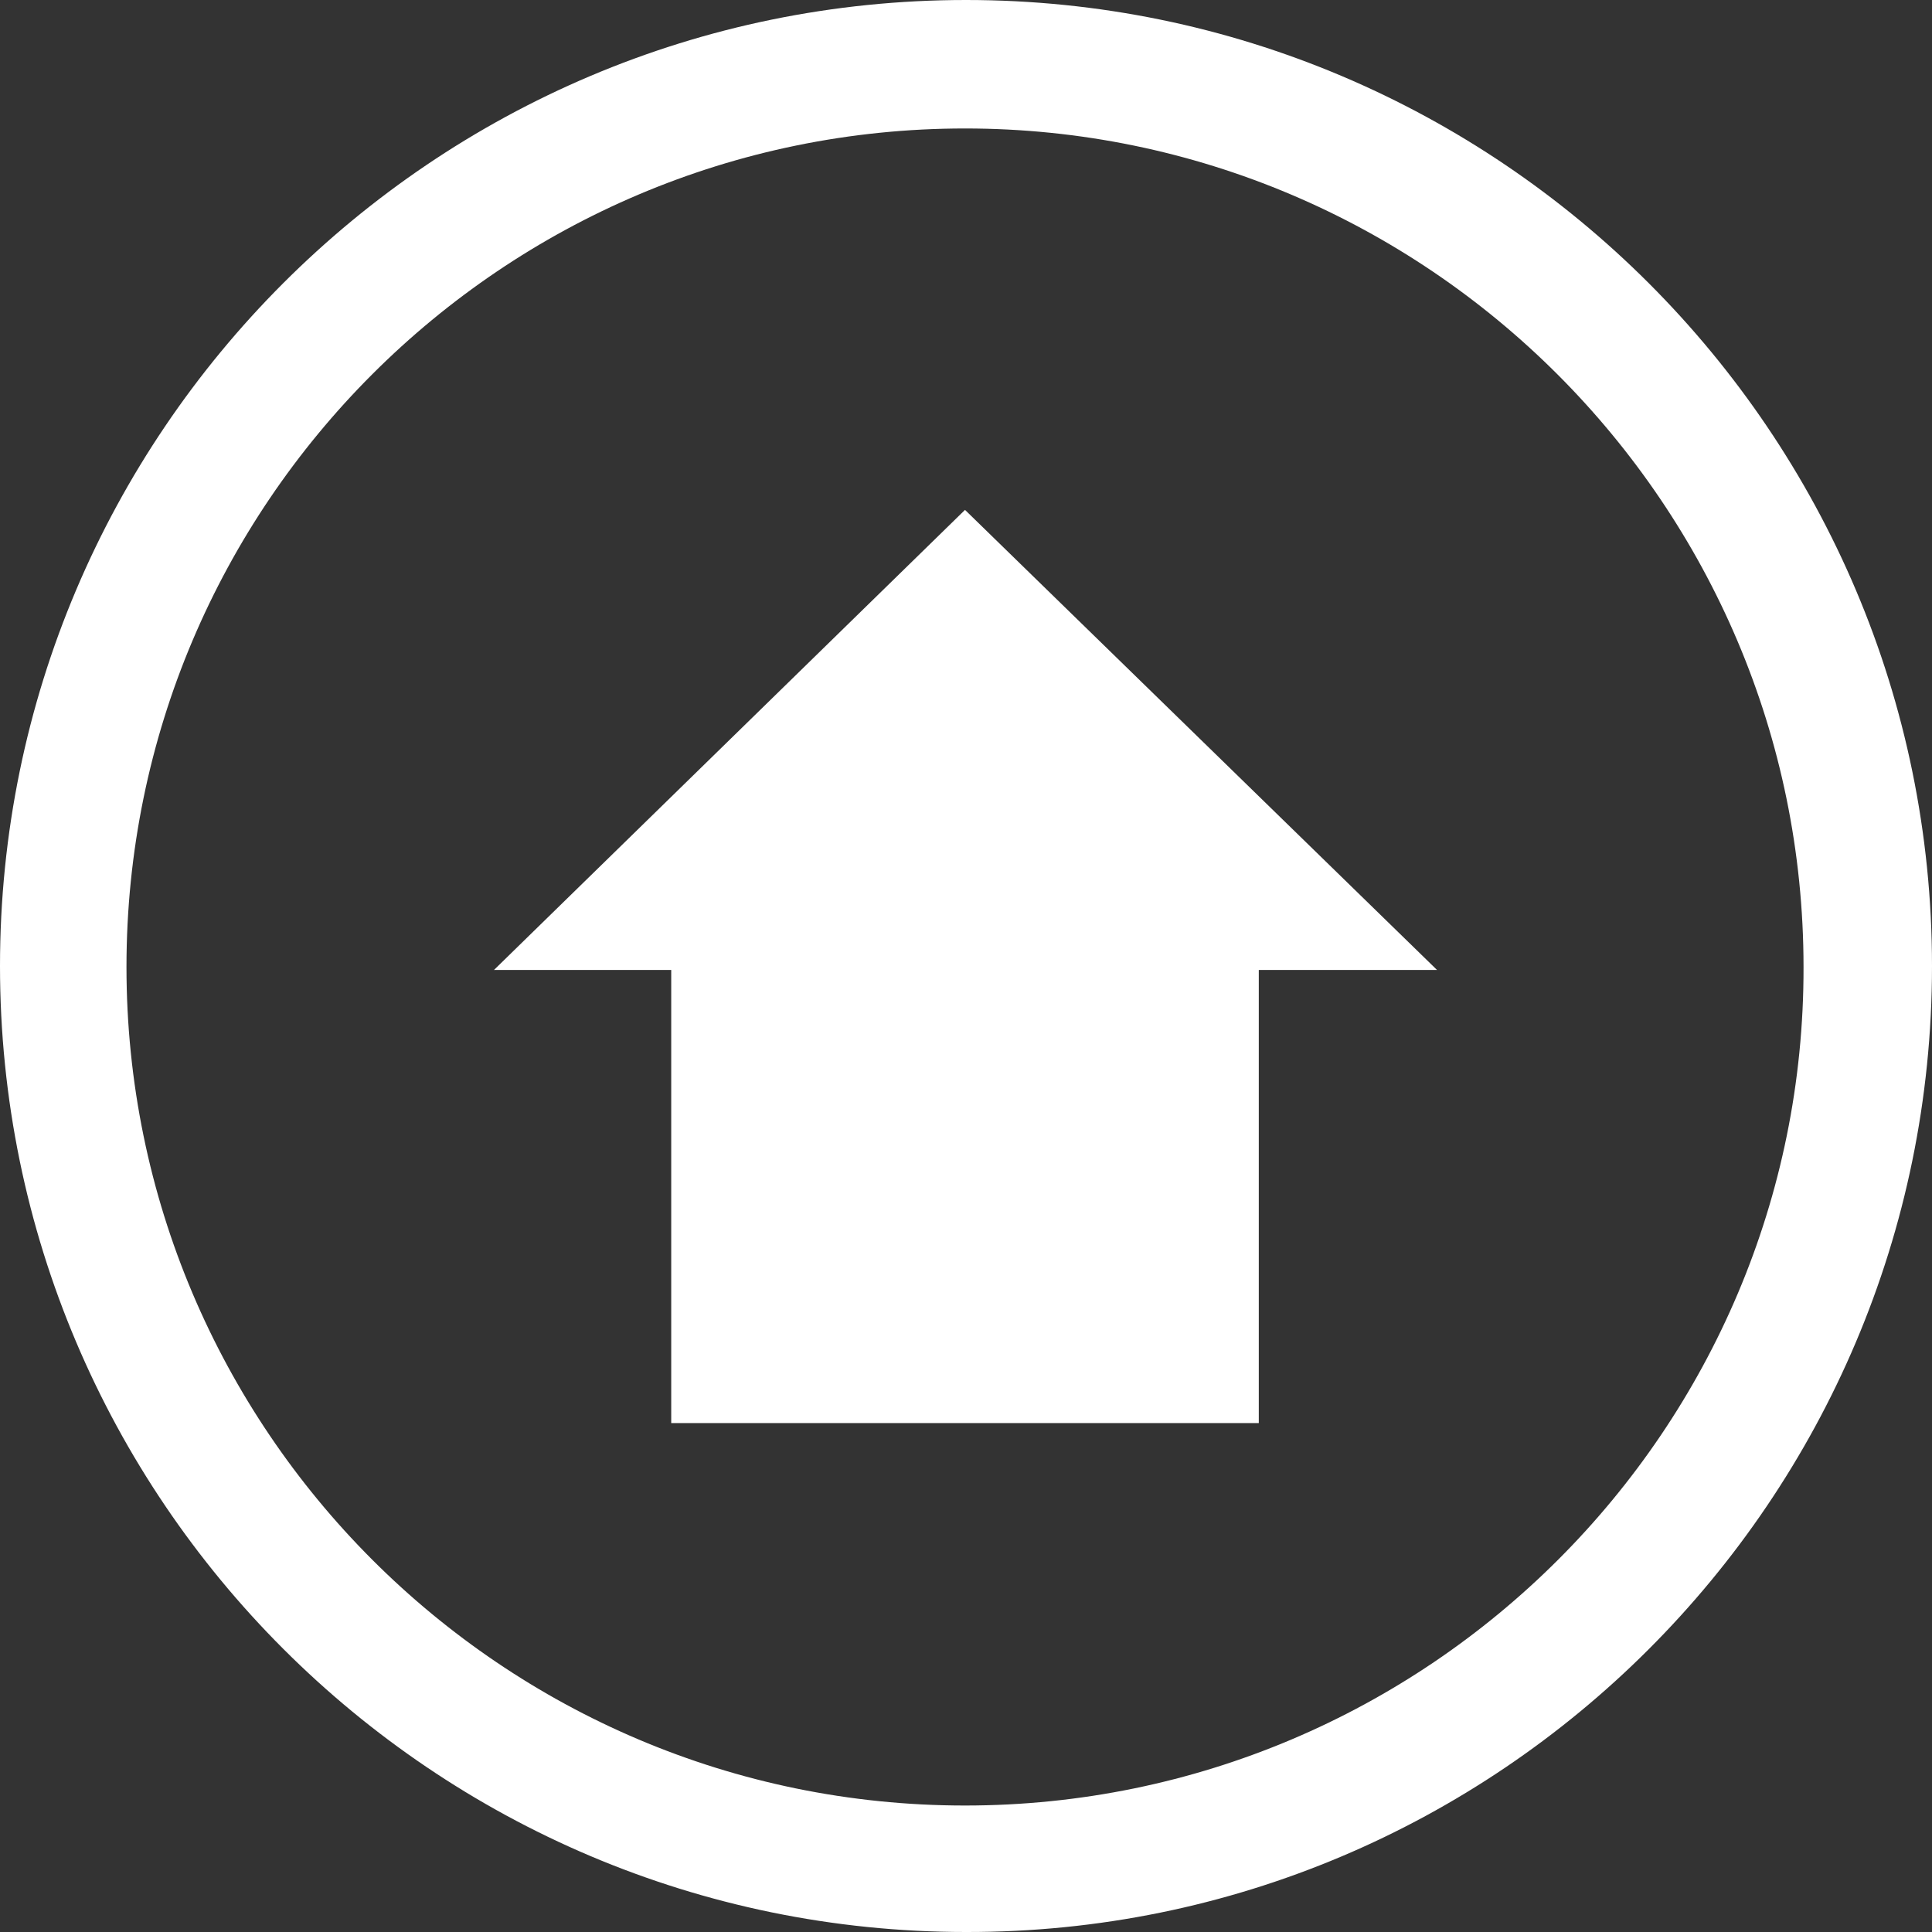 <svg xmlns="http://www.w3.org/2000/svg" height="194" width="194" id="svg2" viewBox="0 0 194 194"><rect x="0" y="0" width="194" height="194" fill="#333333" stroke="none"/><g transform="translate(-365.1 -183.9)" id="Ebene_12"><g id="XMLID_21_"><path d="M462 196.7c-46.5 0-84.2 37.8-84.2 84.2 0 46.5 37.8 84.2 84.2 84.2 46.4 0 84.2-37.8 84.2-84.2.1-46.4-37.7-84.2-84.2-84.2z" id="XMLID_29_" fill="none"/><path d="M559.1 280.9c0-53.5-43.5-97-97-97s-97 43.5-97 97 43.5 97 97 97c53.4.1 97-43.4 97-97zM462 365.2c-46.5 0-84.2-37.8-84.2-84.2 0-46.5 37.8-84.2 84.2-84.2 46.4 0 84.2 37.8 84.2 84.2.1 46.4-37.7 84.2-84.2 84.2z" id="XMLID_44_" fill="#fff"/></g><path id="polygon43" fill="#fff" d="M432.5 281.3v45.5h59v-45.5h17.9L462 235.1l-47.3 46.2z"/></g></svg>